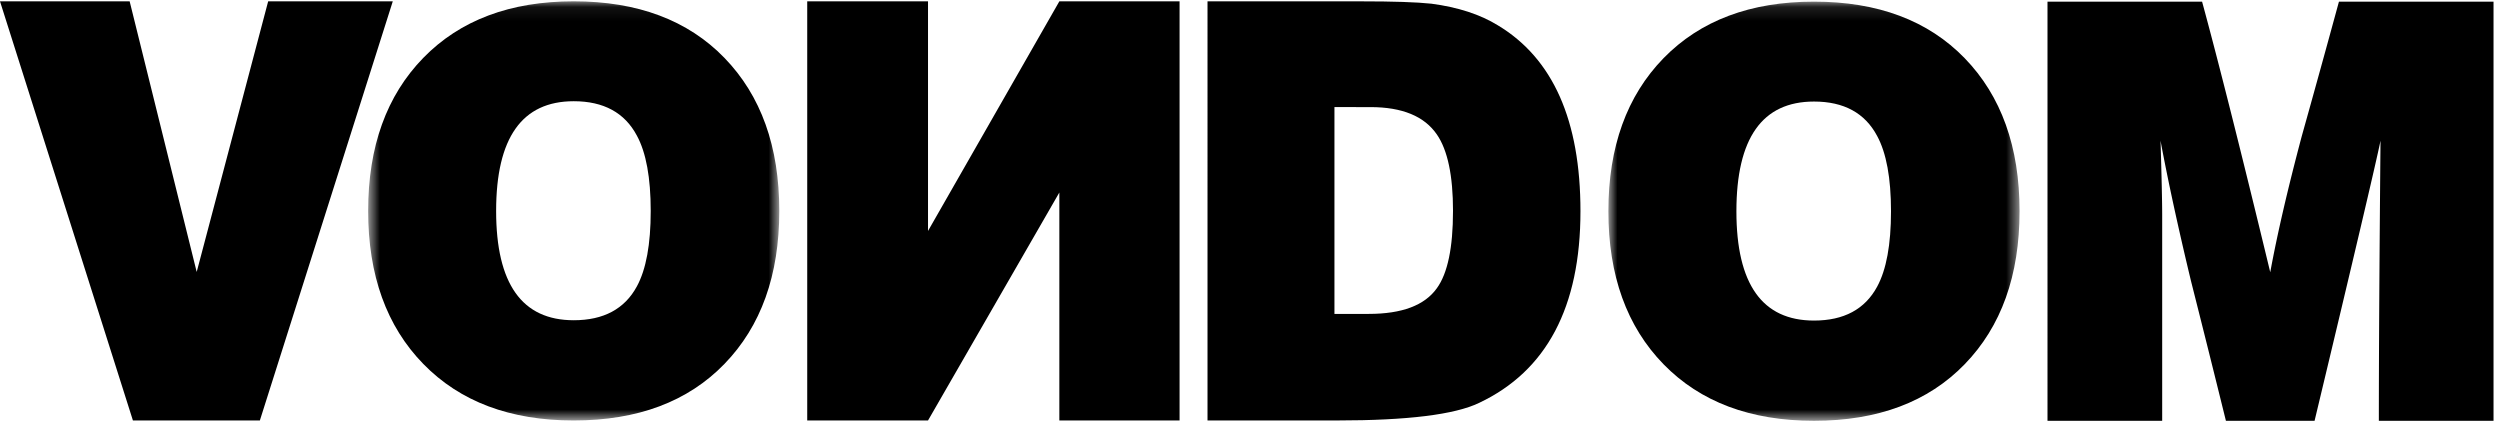 <svg width="180" height="31" viewBox="0 0 180 31" version="1.1" xmlns="http://www.w3.org/2000/svg" xmlns:xlink="http://www.w3.org/1999/xlink"><defs><path id="path-1" d="M.665.096h29.602v30.179H.665z"/><path id="path-3" d="M.853.118h29.605v30.179H.853z"/></defs><g id="Symbols" stroke="none" stroke-width="1" fill="none" fill-rule="evenodd"><g id="Main-Menu-1440px" transform="translate(-630 -35)"><g id="logo-Vondom" transform="translate(630 35)"><g id="Group-4" transform="translate(25.842)"><mask id="mask-2" fill="#fff"><use xlink:href="#path-1"/></mask><path d="M30.267 15.185c0 4.63-1.316 8.304-3.95 11.018-2.631 2.716-6.25 4.072-10.85 4.072-4.573 0-8.186-1.356-10.832-4.072C1.989 23.49.665 19.814.665 15.185c0-4.63 1.324-8.302 3.97-11.018C7.28 1.453 10.895.095 15.467.095c4.6 0 8.219 1.358 10.85 4.072 2.634 2.716 3.95 6.389 3.95 11.018m-9.257.005c0-2.391-.331-4.203-.997-5.427-.876-1.649-2.392-2.475-4.546-2.475-3.725 0-5.587 2.633-5.587 7.902 0 5.246 1.862 7.867 5.587 7.867 2.154 0 3.67-.815 4.546-2.437.666-1.223.997-3.033.997-5.43" id="Fill-2" fill="#000" mask="url(#mask-2)"/></g><path id="Fill-5" fill="#000" d="M66.817 30.274H58.12V.097h8.697v16.532L76.273.097h8.656v30.177h-8.656V13.861z"/><path d="M113.793 15.208c0 6.9-2.435 11.503-7.301 13.802-1.755.843-5.16 1.263-10.213 1.263h-9.338V.097h11.053c2.313 0 4.004.055 5.068.169 1.913.253 3.51.772 4.785 1.558 3.965 2.384 5.946 6.844 5.946 13.384m-9.176-.012c0-2.553-.387-4.388-1.16-5.51-.904-1.32-2.499-1.975-4.788-1.975H96.08v14.89h2.47c2.396 0 4.029-.617 4.907-1.853.772-1.065 1.159-2.916 1.159-5.552" id="Fill-7" fill="#000"/><g id="Group-11" transform="translate(114.95)"><mask id="mask-4" fill="#fff"><use xlink:href="#path-3"/></mask><path d="M30.458 15.208c0 4.629-1.318 8.304-3.952 11.018-2.632 2.714-6.25 4.071-10.848 4.071-4.575 0-8.186-1.357-10.833-4.071C2.18 23.512.853 19.836.853 15.208c0-4.63 1.327-8.303 3.972-11.019C7.472 1.476 11.083.118 15.658.118c4.598 0 8.216 1.358 10.848 4.071 2.634 2.716 3.952 6.39 3.952 11.019m-9.256.005c0-2.392-.334-4.203-1-5.428-.877-1.648-2.39-2.474-4.544-2.474-3.726 0-5.587 2.633-5.587 7.902 0 5.246 1.861 7.867 5.587 7.867 2.155 0 3.667-.815 4.545-2.438.665-1.222.999-3.033.999-5.429" id="Fill-9" fill="#000" mask="url(#mask-4)"/></g><path d="M179.535 30.297h-8.258c0-4.492.038-11.213.12-20.165-.346 1.68-1.929 8.404-4.748 20.165h-6.383a1783.69 1783.69 0 00-2.514-10.063c-.93-3.872-1.661-7.24-2.193-10.102.077 2.583.118 4.376.118 5.389v14.776h-8.257V.119h11.13c1.17 4.293 2.808 10.787 4.908 19.483.504-2.748 1.263-6.015 2.27-9.803.905-3.228 1.796-6.451 2.676-9.68h11.13v30.178z" id="Fill-12" fill="#000"/><path id="Fill-1" fill="#000" d="M19.308.097L14.162 19.58 9.335.097H0l9.57 30.177h9.14L28.28.097z"/></g></g></g></svg>